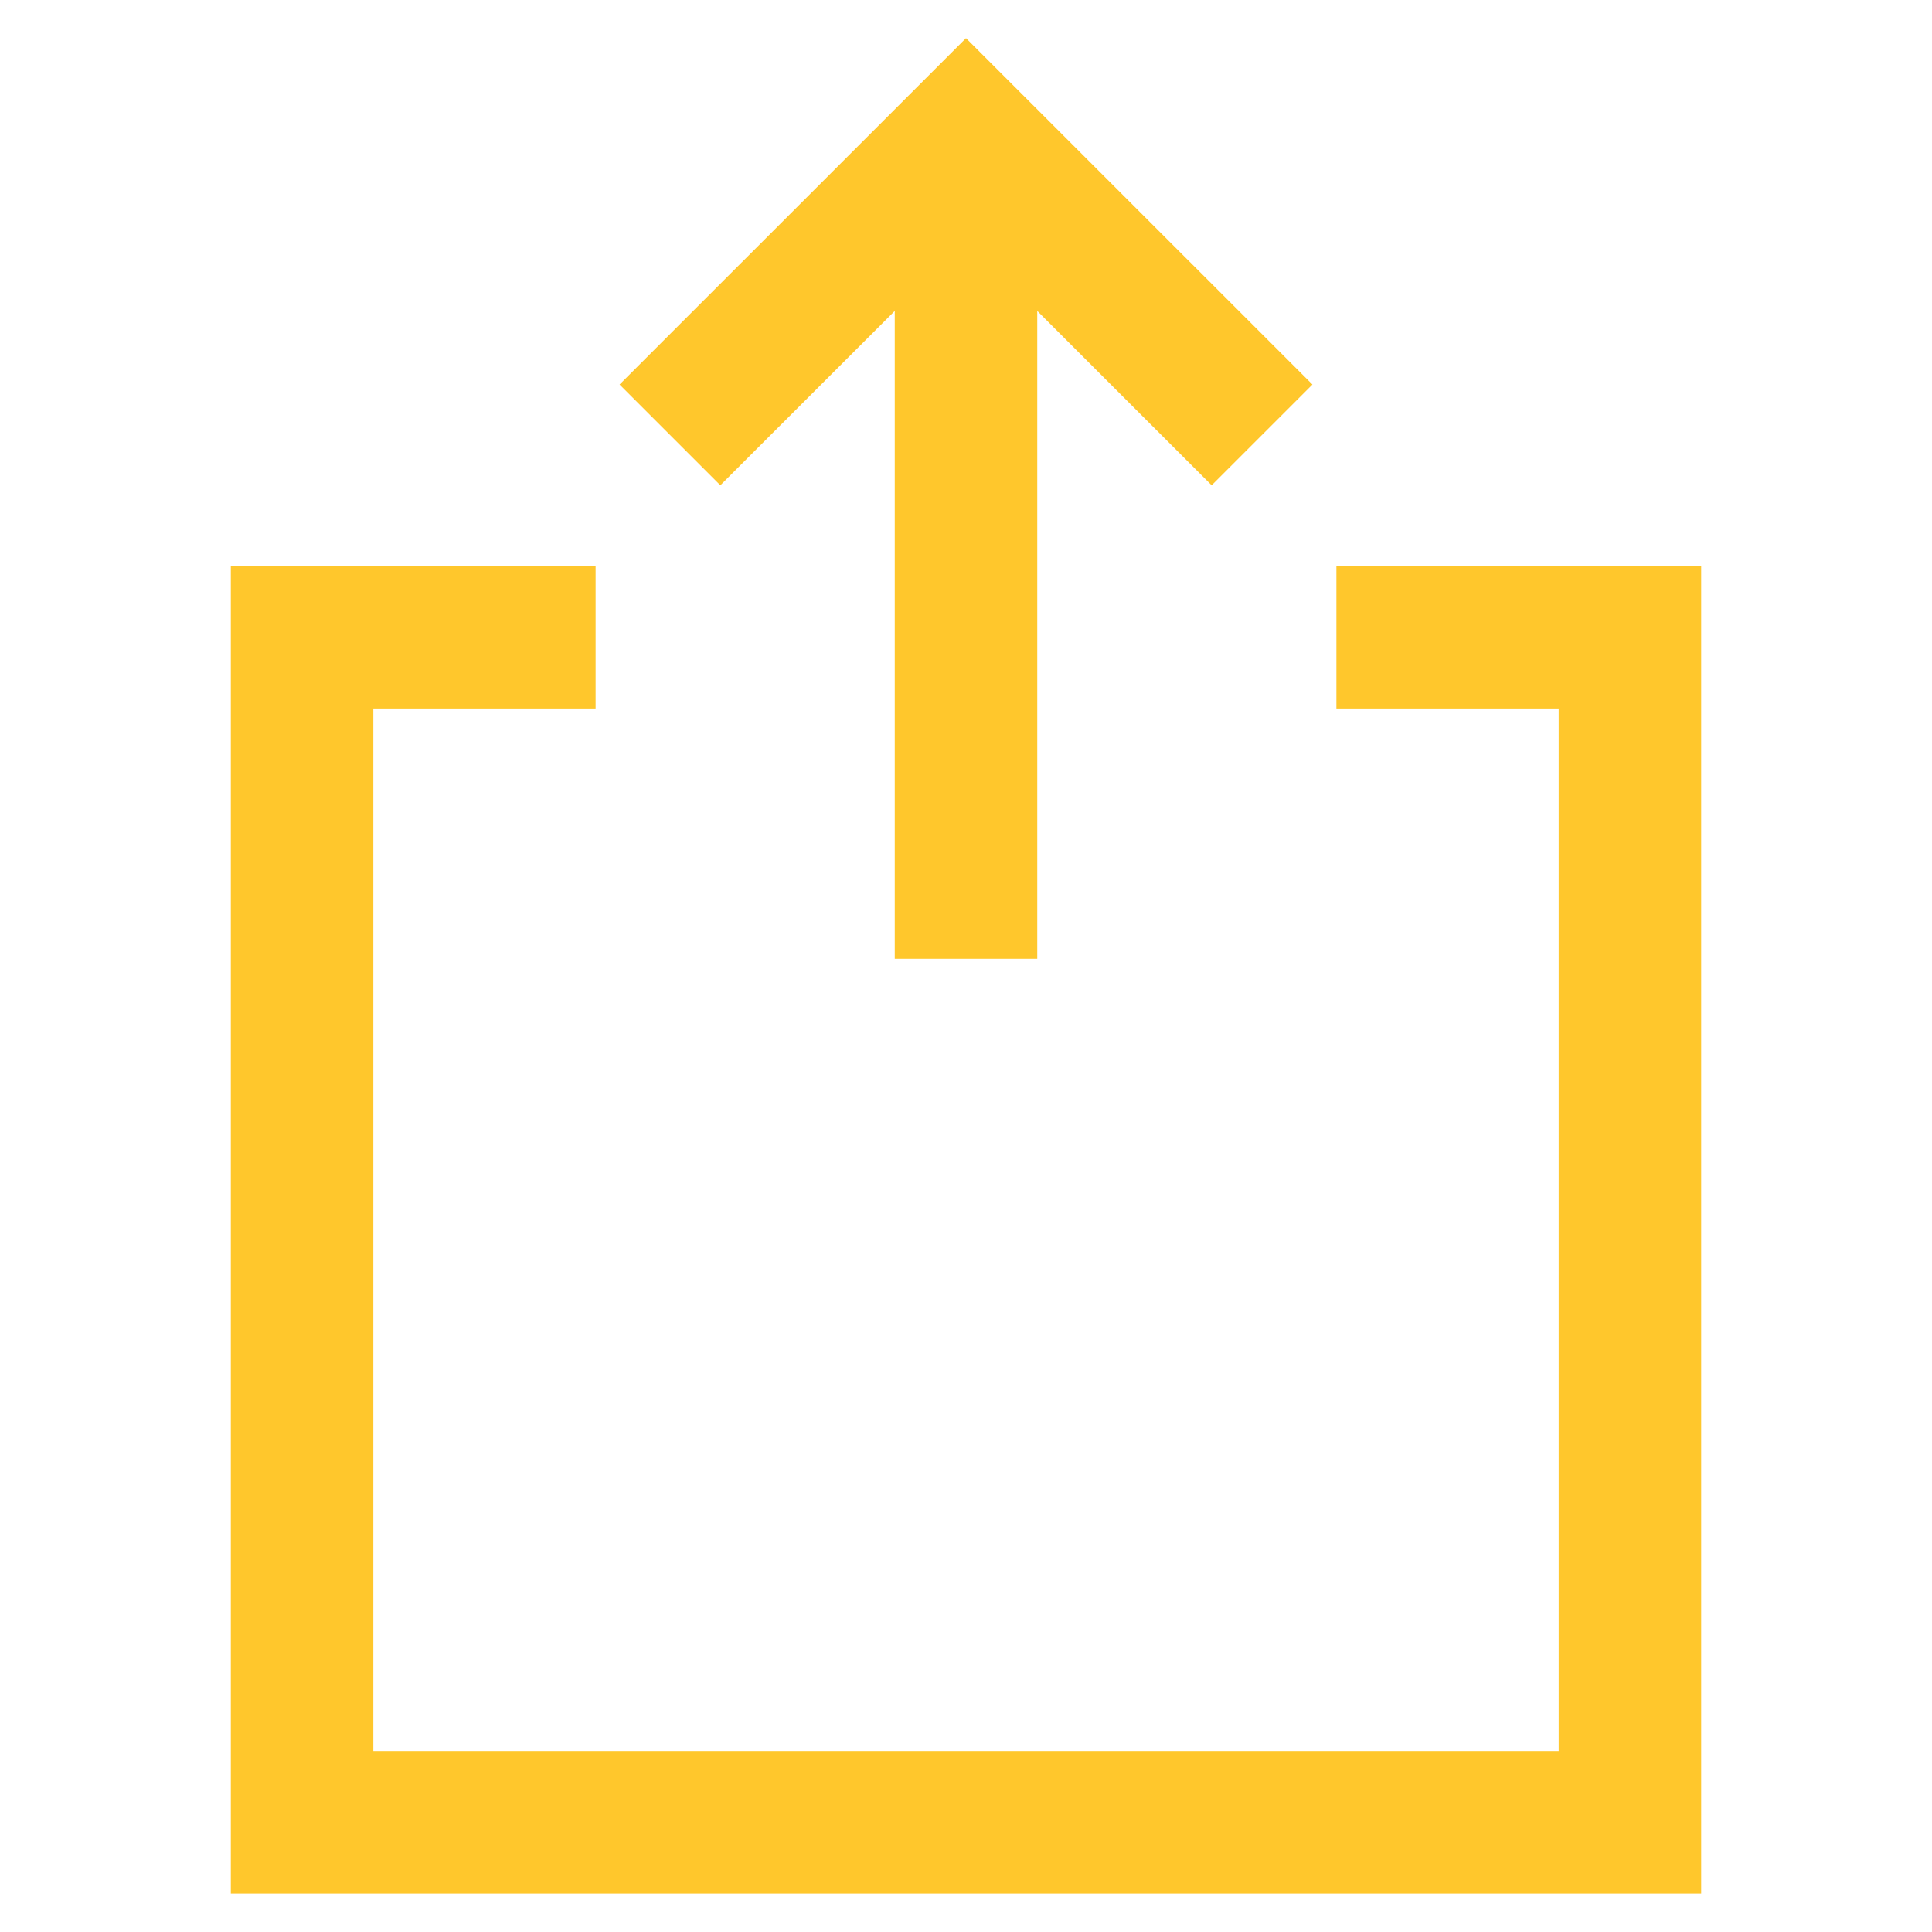 <?xml version="1.0" encoding="UTF-8"?>
<svg id="Credentialing_Services" data-name="Credentialing Services" xmlns="http://www.w3.org/2000/svg" viewBox="0 0 250 250">
  <defs>
    <style>
      .cls-1 {
        fill: #ffc72c;
        stroke-width: 0px;
      }
    </style>
  </defs>
  <g id="Application_Submission" data-name="Application Submission">
    <polygon class="cls-1" points="115.78 40.24 115.78 124.08 134.22 124.08 134.22 40.24 156.79 62.8 169.83 49.76 169.83 49.76 125 4.94 80.17 49.76 93.21 62.8 115.78 40.24"/>
    <polygon class="cls-1" points="172.93 73.24 172.93 91.69 201.69 91.69 201.69 226.62 48.31 226.62 48.31 91.69 77.07 91.69 77.07 73.24 29.87 73.24 29.87 245.06 220.13 245.06 220.13 73.24 172.93 73.24"/>
  </g>
</svg>
